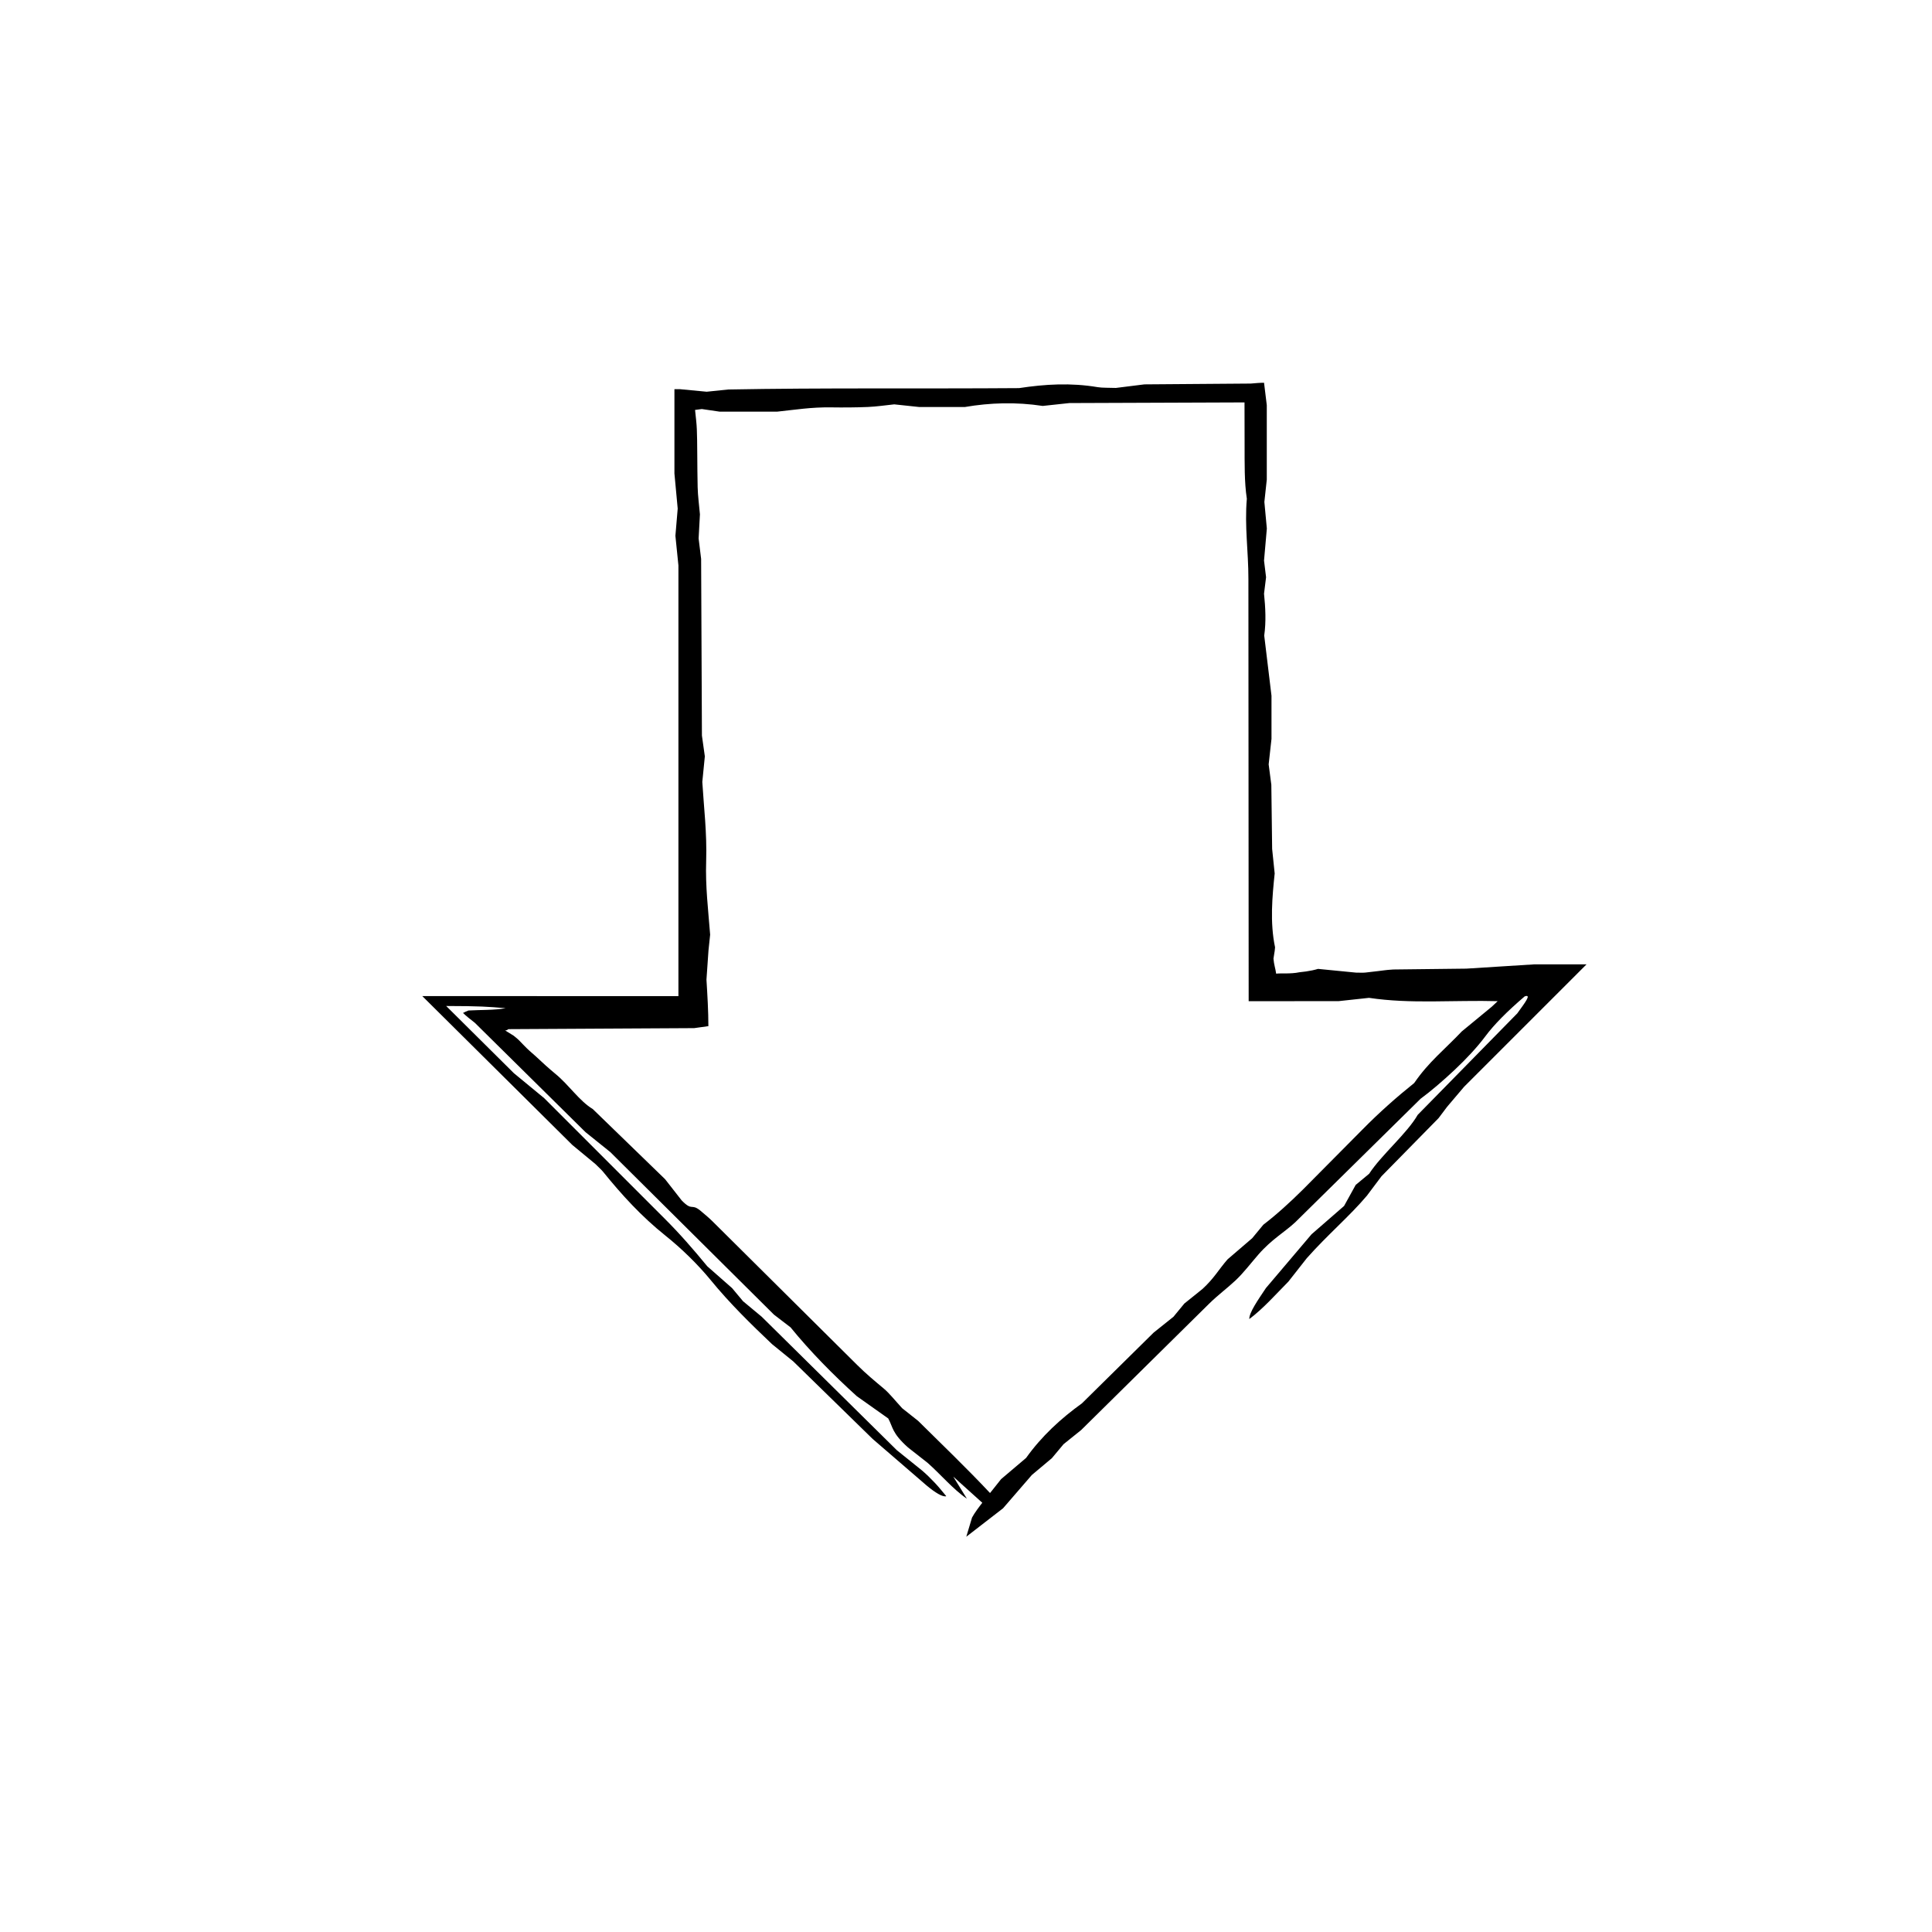 <?xml version="1.0" encoding="UTF-8"?>
<!-- The Best Svg Icon site in the world: iconSvg.co, Visit us! https://iconsvg.co -->
<svg fill="#000000" width="800px" height="800px" version="1.1" viewBox="144 144 512 512" xmlns="http://www.w3.org/2000/svg">
 <path d="m330.02 338.96c0.344 2.43 0.539 3.871 0.77 5.481-0.207 2.082-0.422 4.277-0.672 6.781 0.406 6.742 1.258 13.469 1.023 20.988-0.215 6.793 0.527 12.73 1.055 19.492-0.137 1.285-0.281 2.656-0.441 4.18-0.16 2.328-0.336 4.883-0.535 7.734 0.258 4.191 0.508 8.387 0.508 12.324l-3.762 0.523c-15.125 0.086-31.992 0.172-49.266 0.273-0.203 0.172-0.344 0.336-0.836 0.336l2.281 1.414c0.441 0.371 0.945 0.754 1.273 1.078 0.977 0.961 1.848 1.961 2.918 2.922l1.602 1.41c1.785 1.684 3.551 3.289 5.262 4.695 3.578 2.926 6.332 7.18 9.891 9.32 6.43 6.231 12.855 12.473 19.16 18.582 1.531 1.961 2.883 3.68 4.402 5.629 2.906 2.988 2.457 0.684 4.938 2.695 0.871 0.762 2.09 1.715 3.184 2.801l38.371 38.102c2.363 2.352 4.664 4.258 7.059 6.258 1.473 1.23 3.09 3.269 4.875 5.211 0.863 0.684 2.039 1.617 4.254 3.371 5.961 5.914 12.984 12.637 19.199 19.281 2.609 4.363 1.188 4.41-2.203 2.414-2.402-2.16-4.731-4.262-7.707-6.941 1.473 2.383 2.539 4.117 3.613 5.856-3.606-2.445-6.977-6.469-10.398-9.492-1.828-1.438-3.57-2.805-5.211-4.09-4.293-3.856-3.926-5.269-5.234-7.684-2.695-1.91-5.406-3.836-8.324-5.898-6.348-5.738-12.414-11.91-17.551-18.234-1.449-1.113-2.609-1.996-4.418-3.387-13.914-13.824-28.426-28.234-43.363-43.07-1.91-1.535-4.242-3.41-6.566-5.281-9.656-9.547-19.316-19.078-29.32-28.969-1.195-0.938-2.394-1.867-3.144-2.625 0.414-0.215 0.891-0.434 1.441-0.648 2.984-0.18 6.879-0.055 9.863-0.609-4.676-0.402-6.766-0.562-15.766-0.586 3.144 3.113 8.742 8.676 17.945 17.809 2.125 1.758 4.445 3.668 8.02 6.609l31.84 31.84c4.121 4.106 7.688 8.223 11.395 12.727 1.996 1.758 4.301 3.785 6.578 5.789 0.992 1.184 1.98 2.367 2.891 3.465 1.832 1.527 3.606 3.004 4.953 4.117 12.07 11.926 23.73 23.434 35.82 35.379 1.977 1.586 4.258 3.426 6.637 5.34 1.137 0.957 2.402 2.207 3.492 3.367 1.066 1.129 1.98 2.301 2.961 3.465-0.934 0.293-2.949-0.938-5.231-2.848-4.07-3.512-8.262-7.129-14.273-12.316-5.742-5.602-13.355-13.047-21.02-20.531-1.727-1.402-3.492-2.836-5.664-4.609-5.512-5.234-11.164-10.75-16.262-16.984-3.336-4.082-7.719-8.363-11.98-11.766-6.418-5.129-11.617-10.867-16.523-16.922-0.441-0.543-1.148-1.16-2.031-2.047-1.461-1.203-3.219-2.66-6.121-5.059-12.918-12.816-26.062-25.867-39.762-39.453 21.27 0.012 43.379 0.02 65.484 0.023h2.398v-114.13c-0.309-2.996-0.535-5.25-0.801-7.871 0.156-1.883 0.348-4.137 0.609-7.203-0.215-2.359-0.5-5.371-0.867-9.309v-22.34h1.508c1.672 0.156 4.289 0.406 7.039 0.672 1.379-0.141 2.949-0.309 5.684-0.59 25.043-0.473 51.188-0.172 77.094-0.367 6.953-1.055 13.695-1.457 20.867-0.25 1.195 0.203 3.129 0.137 4.793 0.203 2.141-0.266 4.336-0.539 7.562-0.945 8.695-0.07 18.574-0.141 28.191-0.215 1.211-0.105 2.418-0.215 3.516-0.215l0.727 5.941v19.73c-0.141 1.336-0.383 3.559-0.641 5.91 0.191 2.055 0.398 4.281 0.656 7.055-0.223 2.555-0.484 5.523-0.746 8.496l0.539 4.41-0.539 4.367c0.371 3.668 0.578 7.367 0.051 11.09 0.621 5.129 1.234 10.219 1.926 15.949v11.422c-0.262 2.352-0.508 4.566-0.75 6.762 0.191 1.461 0.379 2.906 0.707 5.41 0.059 4.606 0.133 10.277 0.215 17 0.133 1.293 0.363 3.516 0.672 6.504-0.629 6.047-1.293 12.949 0.102 19.574-0.07 0.957-0.137 1.176-0.207 1.629-0.07 0.434-0.137 0.883-0.211 1.359 0.109 1.57 0.539 2.68 0.707 3.988 0.422-0.039 0.84-0.066 1.258-0.059 1.34 0.02 2.75 0.004 3.996-0.156l0.891-0.152c0.613-0.074 1.215-0.145 1.797-0.215 1.152-0.172 2.223-0.395 3.16-0.68 4.137 0.406 7.106 0.699 10.051 0.988 0.852 0 1.785 0.059 2.473-0.012 1.117-0.133 2.215-0.262 3.344-0.387 0.559-0.074 1.129-0.141 1.707-0.215l0.922-0.105 1.445-0.109c6.188-0.074 12.797-0.152 19.371-0.227 5.422-0.344 10.809-0.684 17.965-1.133h13.871l-32.434 32.43c-1.699 2.004-3.141 3.703-4.516 5.324-0.754 1.004-1.477 1.961-2.262 3.004-4.836 4.926-9.98 10.16-15.125 15.402-1.293 1.727-2.574 3.438-3.859 5.144-4.629 5.488-10.414 10.328-15.949 16.582-1.184 1.508-3.012 3.836-4.863 6.188-3.371 3.402-6.629 7.129-10.359 9.922-0.039-1.742 2.309-5.062 4.41-8.219 3.977-4.684 7.945-9.367 12.082-14.242 2.719-2.367 5.629-4.902 8.625-7.508 1.066-1.941 2.074-3.758 3.078-5.578l3.57-2.961c3.25-5.008 10.051-10.688 12.867-15.609 9.109-9.285 18.062-18.41 26.398-26.902 1.961-2.746 3.906-5.176 1.949-4.492-4.699 4.027-8.086 7.445-10.43 10.59-2.172 2.91-5.039 5.965-8.098 8.855-3.043 2.871-6.57 5.875-9.035 7.664-10.367 10.219-21.441 21.129-33.246 32.762-2.75 2.574-6.227 4.484-9.758 8.543-1.996 2.293-3.93 4.852-6.051 6.852-2.238 2.102-4.641 3.844-7.043 6.211-11.07 10.934-22.141 21.867-33.875 33.449-1.078 0.867-2.82 2.266-4.66 3.742-0.863 1.031-1.848 2.211-3.109 3.719-1.449 1.215-3.16 2.648-5.297 4.445-2.16 2.5-4.664 5.391-7.633 8.828-3.043 2.359-6.418 4.969-9.742 7.535 0.527-1.77 0.977-3.254 1.523-5.078 1.391-2.562 4.644-6.231 7.699-10.184 1.941-1.641 4.258-3.606 6.629-5.621 4.102-5.742 9.148-10.398 14.809-14.473 6.297-6.211 12.715-12.543 18.984-18.73 1.855-1.48 3.562-2.84 5.25-4.195 0.988-1.199 1.965-2.387 2.891-3.512 1.777-1.426 3.512-2.82 4.816-3.871 3.117-2.875 4.176-5.004 6.641-7.844 1.883-1.613 4.207-3.613 6.523-5.598 0.984-1.184 1.965-2.371 2.957-3.578 3.516-2.691 7.074-5.93 10.535-9.367l15.578-15.703c4.613-4.695 9.246-8.777 13.859-12.473 1.996-2.883 3.828-4.914 6.07-7.168 2.176-2.188 4.594-4.43 6.531-6.5 2.91-2.398 5.461-4.5 7.961-6.559l1.57-1.473c-5.414-0.16-11.738 0.035-17.406 0.066-5.715 0.023-11.055-0.109-16.691-0.945-2.887 0.312-5.117 0.555-8.09 0.875-5.996 0-12.691 0-19.391 0.004l-4.414 0.004-0.07-111.92c0.012-7.227-1.043-13.949-0.414-21.23-0.684-4.449-0.574-9.438-0.594-14.328-0.012-3.727-0.023-7.457-0.023-11.203l-46.402 0.172c-2.492 0.273-4.734 0.516-7.074 0.762-7.055-1.074-13.945-0.863-20.656 0.289h-12.051c-2.445-0.262-4.672-0.492-6.648-0.707-2.453 0.258-4.629 0.594-6.973 0.695-3.195 0.137-6.539 0.152-9.793 0.105-5.25-0.07-9.387 0.621-14.281 1.137h-15.195c-1.93-0.281-3.582-0.523-4.742-0.695-0.641 0.086-1.254 0.168-1.797 0.238 0.211 1.996 0.414 3.621 0.473 5.176 0.145 2.984 0.086 9.766 0.215 15.277 0.051 2.344 0.379 4.602 0.605 7.215-0.102 1.875-0.223 4.137-0.348 6.394 0.18 1.473 0.363 2.938 0.664 5.41 0.055 14.488 0.129 30.016 0.211 46.848z"/>
</svg>